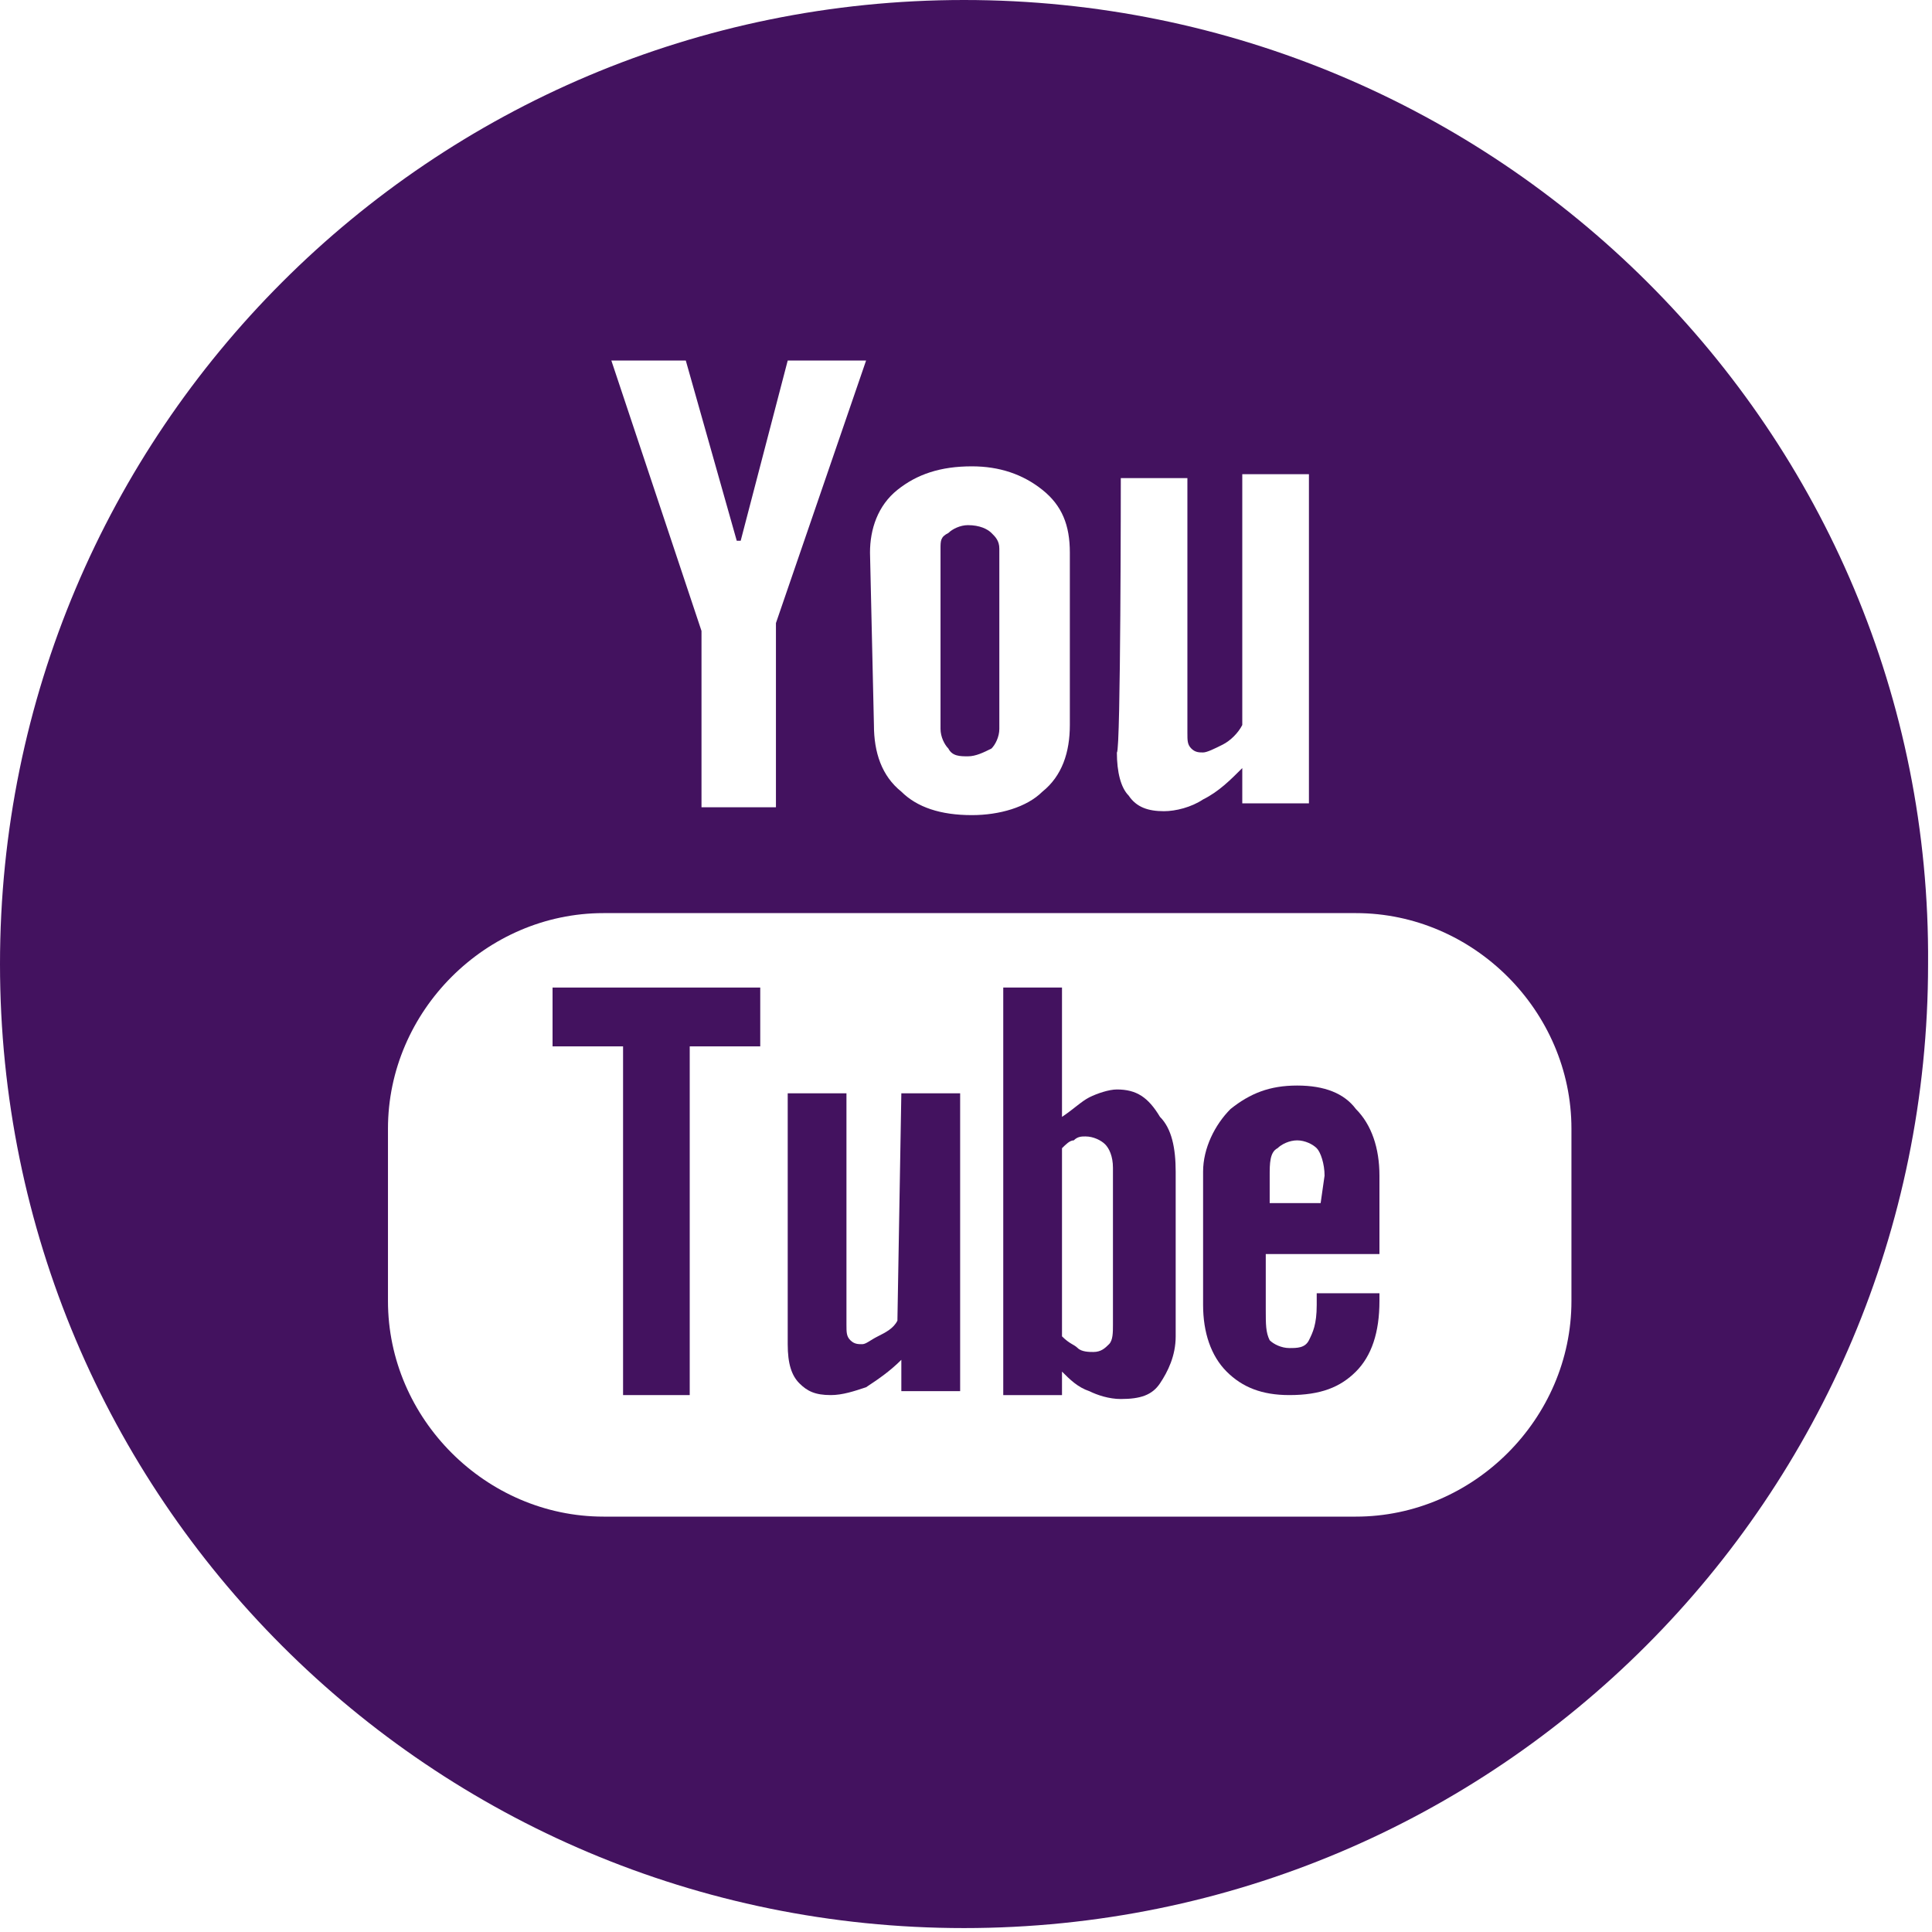 <svg width="32" height="32" viewBox="0 0 32 32" fill="none" xmlns="http://www.w3.org/2000/svg">
<g clip-path="url(#clip0_606_4559)">
<path d="M9.152 17.331H10.32V23.107H11.424V17.331H12.592V16.357H9.152V17.331Z" fill="#43125F"/>
<path d="M16.032 12.527C16.162 12.527 16.292 12.463 16.422 12.398C16.487 12.333 16.552 12.203 16.552 12.073V9.087C16.552 8.957 16.487 8.892 16.422 8.828C16.357 8.763 16.227 8.698 16.032 8.698C15.903 8.698 15.773 8.763 15.708 8.828C15.578 8.892 15.578 8.957 15.578 9.087V12.073C15.578 12.203 15.643 12.333 15.708 12.398C15.773 12.527 15.903 12.527 16.032 12.527Z" fill="#43125F"/>
<path d="M18.499 18.045C18.369 18.045 18.174 18.11 18.045 18.174C17.915 18.239 17.785 18.369 17.59 18.499V16.357H16.617V23.107H17.59V22.718C17.72 22.848 17.85 22.978 18.045 23.043C18.174 23.107 18.369 23.172 18.564 23.172C18.889 23.172 19.083 23.107 19.213 22.913C19.343 22.718 19.473 22.458 19.473 22.134V19.408C19.473 19.018 19.408 18.694 19.213 18.499C19.018 18.174 18.824 18.045 18.499 18.045ZM18.434 21.939C18.434 22.069 18.434 22.199 18.369 22.264C18.304 22.328 18.239 22.393 18.11 22.393C18.045 22.393 17.915 22.393 17.85 22.328C17.785 22.264 17.72 22.264 17.59 22.134V19.018C17.655 18.953 17.72 18.888 17.785 18.888C17.85 18.823 17.915 18.823 17.98 18.823C18.11 18.823 18.239 18.888 18.304 18.953C18.369 19.018 18.434 19.148 18.434 19.343V21.939Z" fill="#43125F"/>
<path d="M14.864 21.874C14.799 22.004 14.669 22.069 14.54 22.134C14.41 22.199 14.345 22.264 14.28 22.264C14.215 22.264 14.15 22.264 14.085 22.199C14.02 22.134 14.02 22.069 14.02 21.939V18.109H13.047V22.264C13.047 22.588 13.111 22.783 13.241 22.913C13.371 23.042 13.501 23.107 13.761 23.107C13.955 23.107 14.15 23.042 14.345 22.977C14.54 22.848 14.734 22.718 14.929 22.523V23.042H15.903V18.109H14.929L14.864 21.874Z" fill="#43125F"/>
<path d="M15.967 0C7.14 0 0 7.14 0 15.967C0 24.795 7.14 31.935 15.967 31.935C24.795 31.935 31.935 24.795 31.935 15.967C32 7.14 24.795 0 15.967 0ZM18.564 7.919H19.667V12.138C19.667 12.268 19.667 12.333 19.732 12.398C19.797 12.463 19.862 12.463 19.927 12.463C19.992 12.463 20.122 12.398 20.252 12.333C20.381 12.268 20.511 12.138 20.576 12.008V7.854H21.68V13.306H20.576V12.722C20.381 12.917 20.187 13.112 19.927 13.241C19.732 13.371 19.473 13.436 19.278 13.436C19.018 13.436 18.823 13.371 18.694 13.177C18.564 13.047 18.499 12.787 18.499 12.463C18.564 12.463 18.564 7.919 18.564 7.919ZM14.41 9.152C14.41 8.763 14.54 8.373 14.864 8.114C15.189 7.854 15.578 7.724 16.097 7.724C16.552 7.724 16.941 7.854 17.266 8.114C17.59 8.373 17.72 8.698 17.72 9.152V12.008C17.72 12.463 17.59 12.852 17.266 13.112C17.006 13.371 16.552 13.501 16.097 13.501C15.578 13.501 15.189 13.371 14.929 13.112C14.604 12.852 14.475 12.463 14.475 12.008L14.41 9.152ZM11.359 5.972L12.203 8.957H12.268L13.047 5.972H14.345L12.852 10.32V13.371H11.619V10.45L10.126 5.972H11.359ZM26.028 21.55C26.028 23.497 24.406 25.12 22.458 25.12H9.996C8.049 25.12 6.426 23.497 6.426 21.55V18.694C6.426 16.747 8.049 15.124 9.996 15.124H22.458C24.406 15.124 26.028 16.747 26.028 18.694V21.55Z" fill="#43125F"/>
<path d="M21.485 17.98C21.03 17.98 20.706 18.109 20.381 18.369C20.122 18.629 19.927 19.018 19.927 19.407V21.614C19.927 22.069 20.057 22.458 20.317 22.718C20.576 22.977 20.901 23.107 21.355 23.107C21.874 23.107 22.199 22.977 22.458 22.718C22.718 22.458 22.848 22.069 22.848 21.549V21.42H21.809V21.614C21.809 21.939 21.744 22.069 21.68 22.199C21.615 22.328 21.485 22.328 21.355 22.328C21.225 22.328 21.095 22.264 21.03 22.199C20.965 22.069 20.965 21.939 20.965 21.679V20.771H22.848V19.472C22.848 19.018 22.718 18.629 22.458 18.369C22.264 18.109 21.939 17.98 21.485 17.98ZM21.874 19.927H21.03V19.472C21.03 19.278 21.03 19.083 21.16 19.018C21.225 18.953 21.355 18.888 21.485 18.888C21.615 18.888 21.744 18.953 21.809 19.018C21.874 19.083 21.939 19.278 21.939 19.472L21.874 19.927Z" fill="#43125F"/>
</g>
<defs>
<clipPath id="clip0_606_4559">
<rect width="32" height="32" fill="white"/>
</clipPath>
</defs>
</svg>
